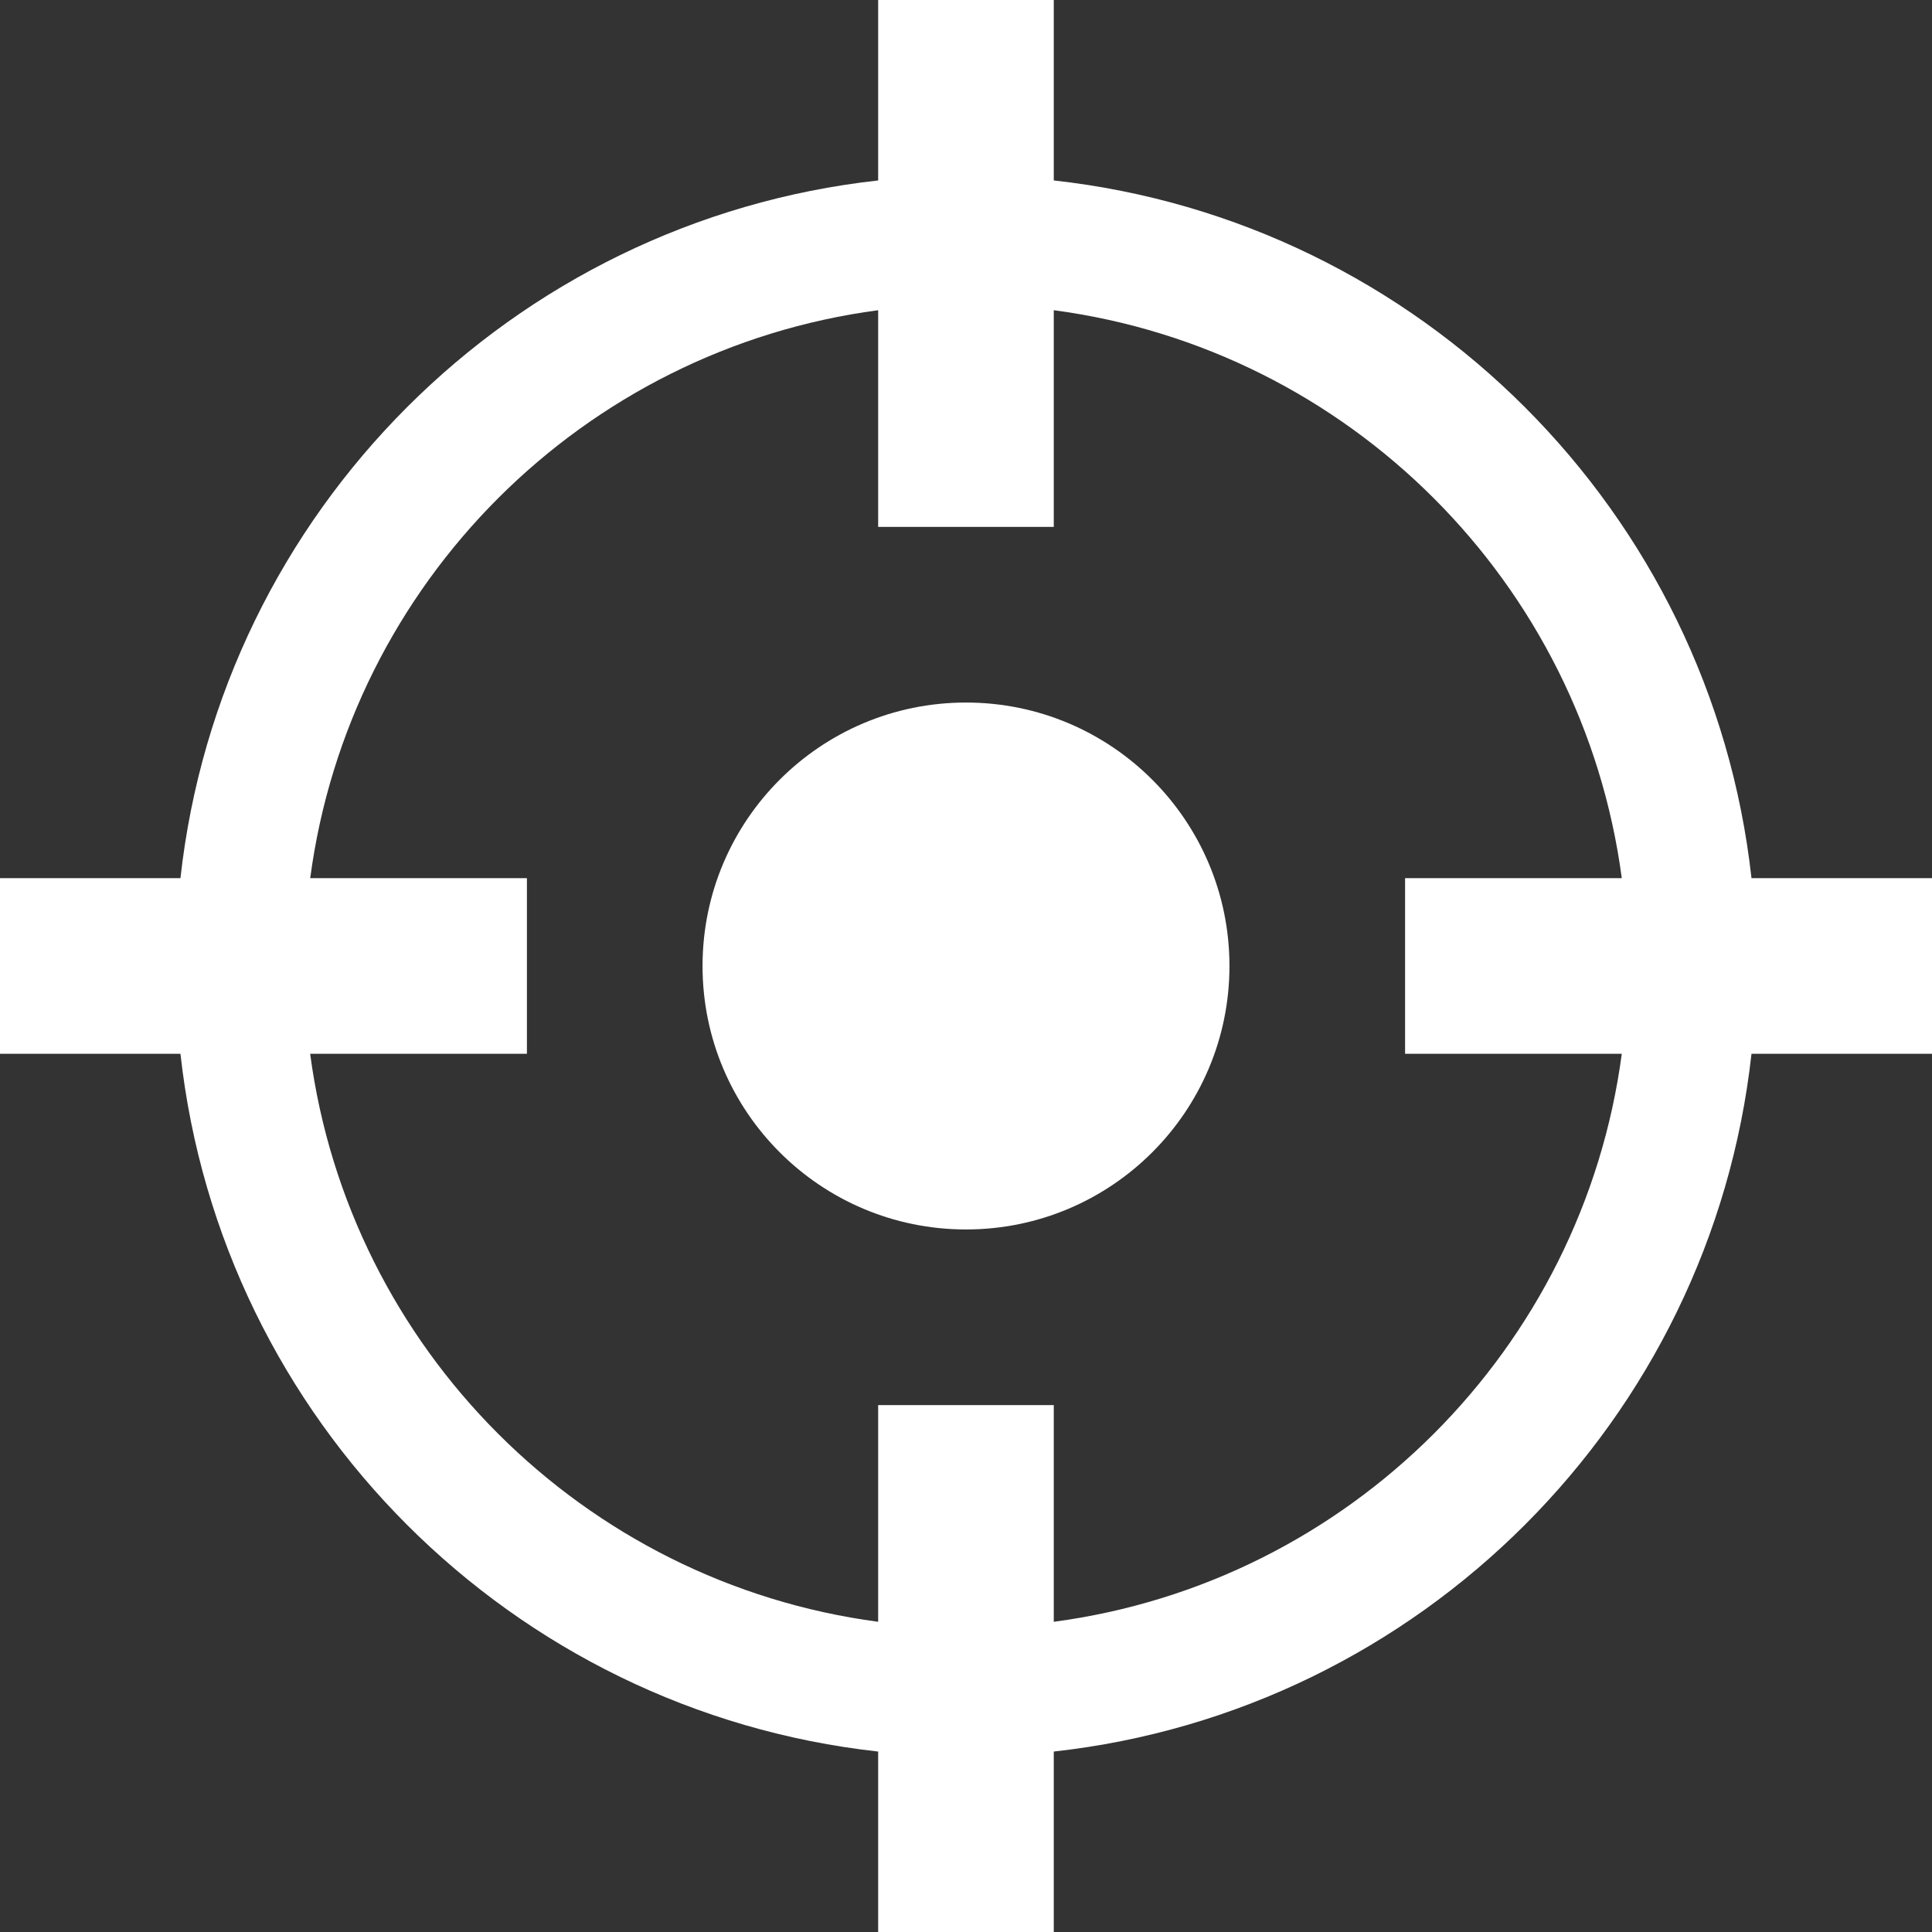 <svg width="30" height="30" viewBox="0 0 30 30" fill="none" xmlns="http://www.w3.org/2000/svg">
<rect x="0" y="0" width="30" height="30" fill="#333333" stroke="none"/>
<g clip-path="url(#clip0_999_8801)">
<path fill-rule="evenodd" clip-rule="evenodd" d="M13.636 0H16.363V2.802C22.052 3.431 26.568 7.948 27.197 13.636H30V16.363H27.197C26.569 22.052 22.052 26.569 16.363 27.198V30H13.636V27.198C7.947 26.569 3.43 22.052 2.802 16.363H0V13.636H2.802C3.431 7.948 7.947 3.431 13.636 2.802V0ZM4.816 16.363H8.182V13.636H4.817C5.424 9.053 9.053 5.425 13.636 4.817V8.182H16.363V4.817C20.946 5.425 24.575 9.054 25.183 13.636H21.818V16.363H25.183C24.575 20.946 20.946 24.575 16.363 25.183V21.818H13.636V25.183C9.053 24.575 5.424 20.946 4.816 16.363ZM15 19.091C17.259 19.091 19.091 17.259 19.091 15C19.091 12.741 17.259 10.909 15 10.909C12.74 10.909 10.909 12.741 10.909 15C10.909 17.259 12.74 19.091 15 19.091Z" fill="white"/>
</g>
<defs>
<clipPath id="clip0_999_8801">
<rect width="30" height="30" fill="white"/>
</clipPath>
</defs>
</svg>
